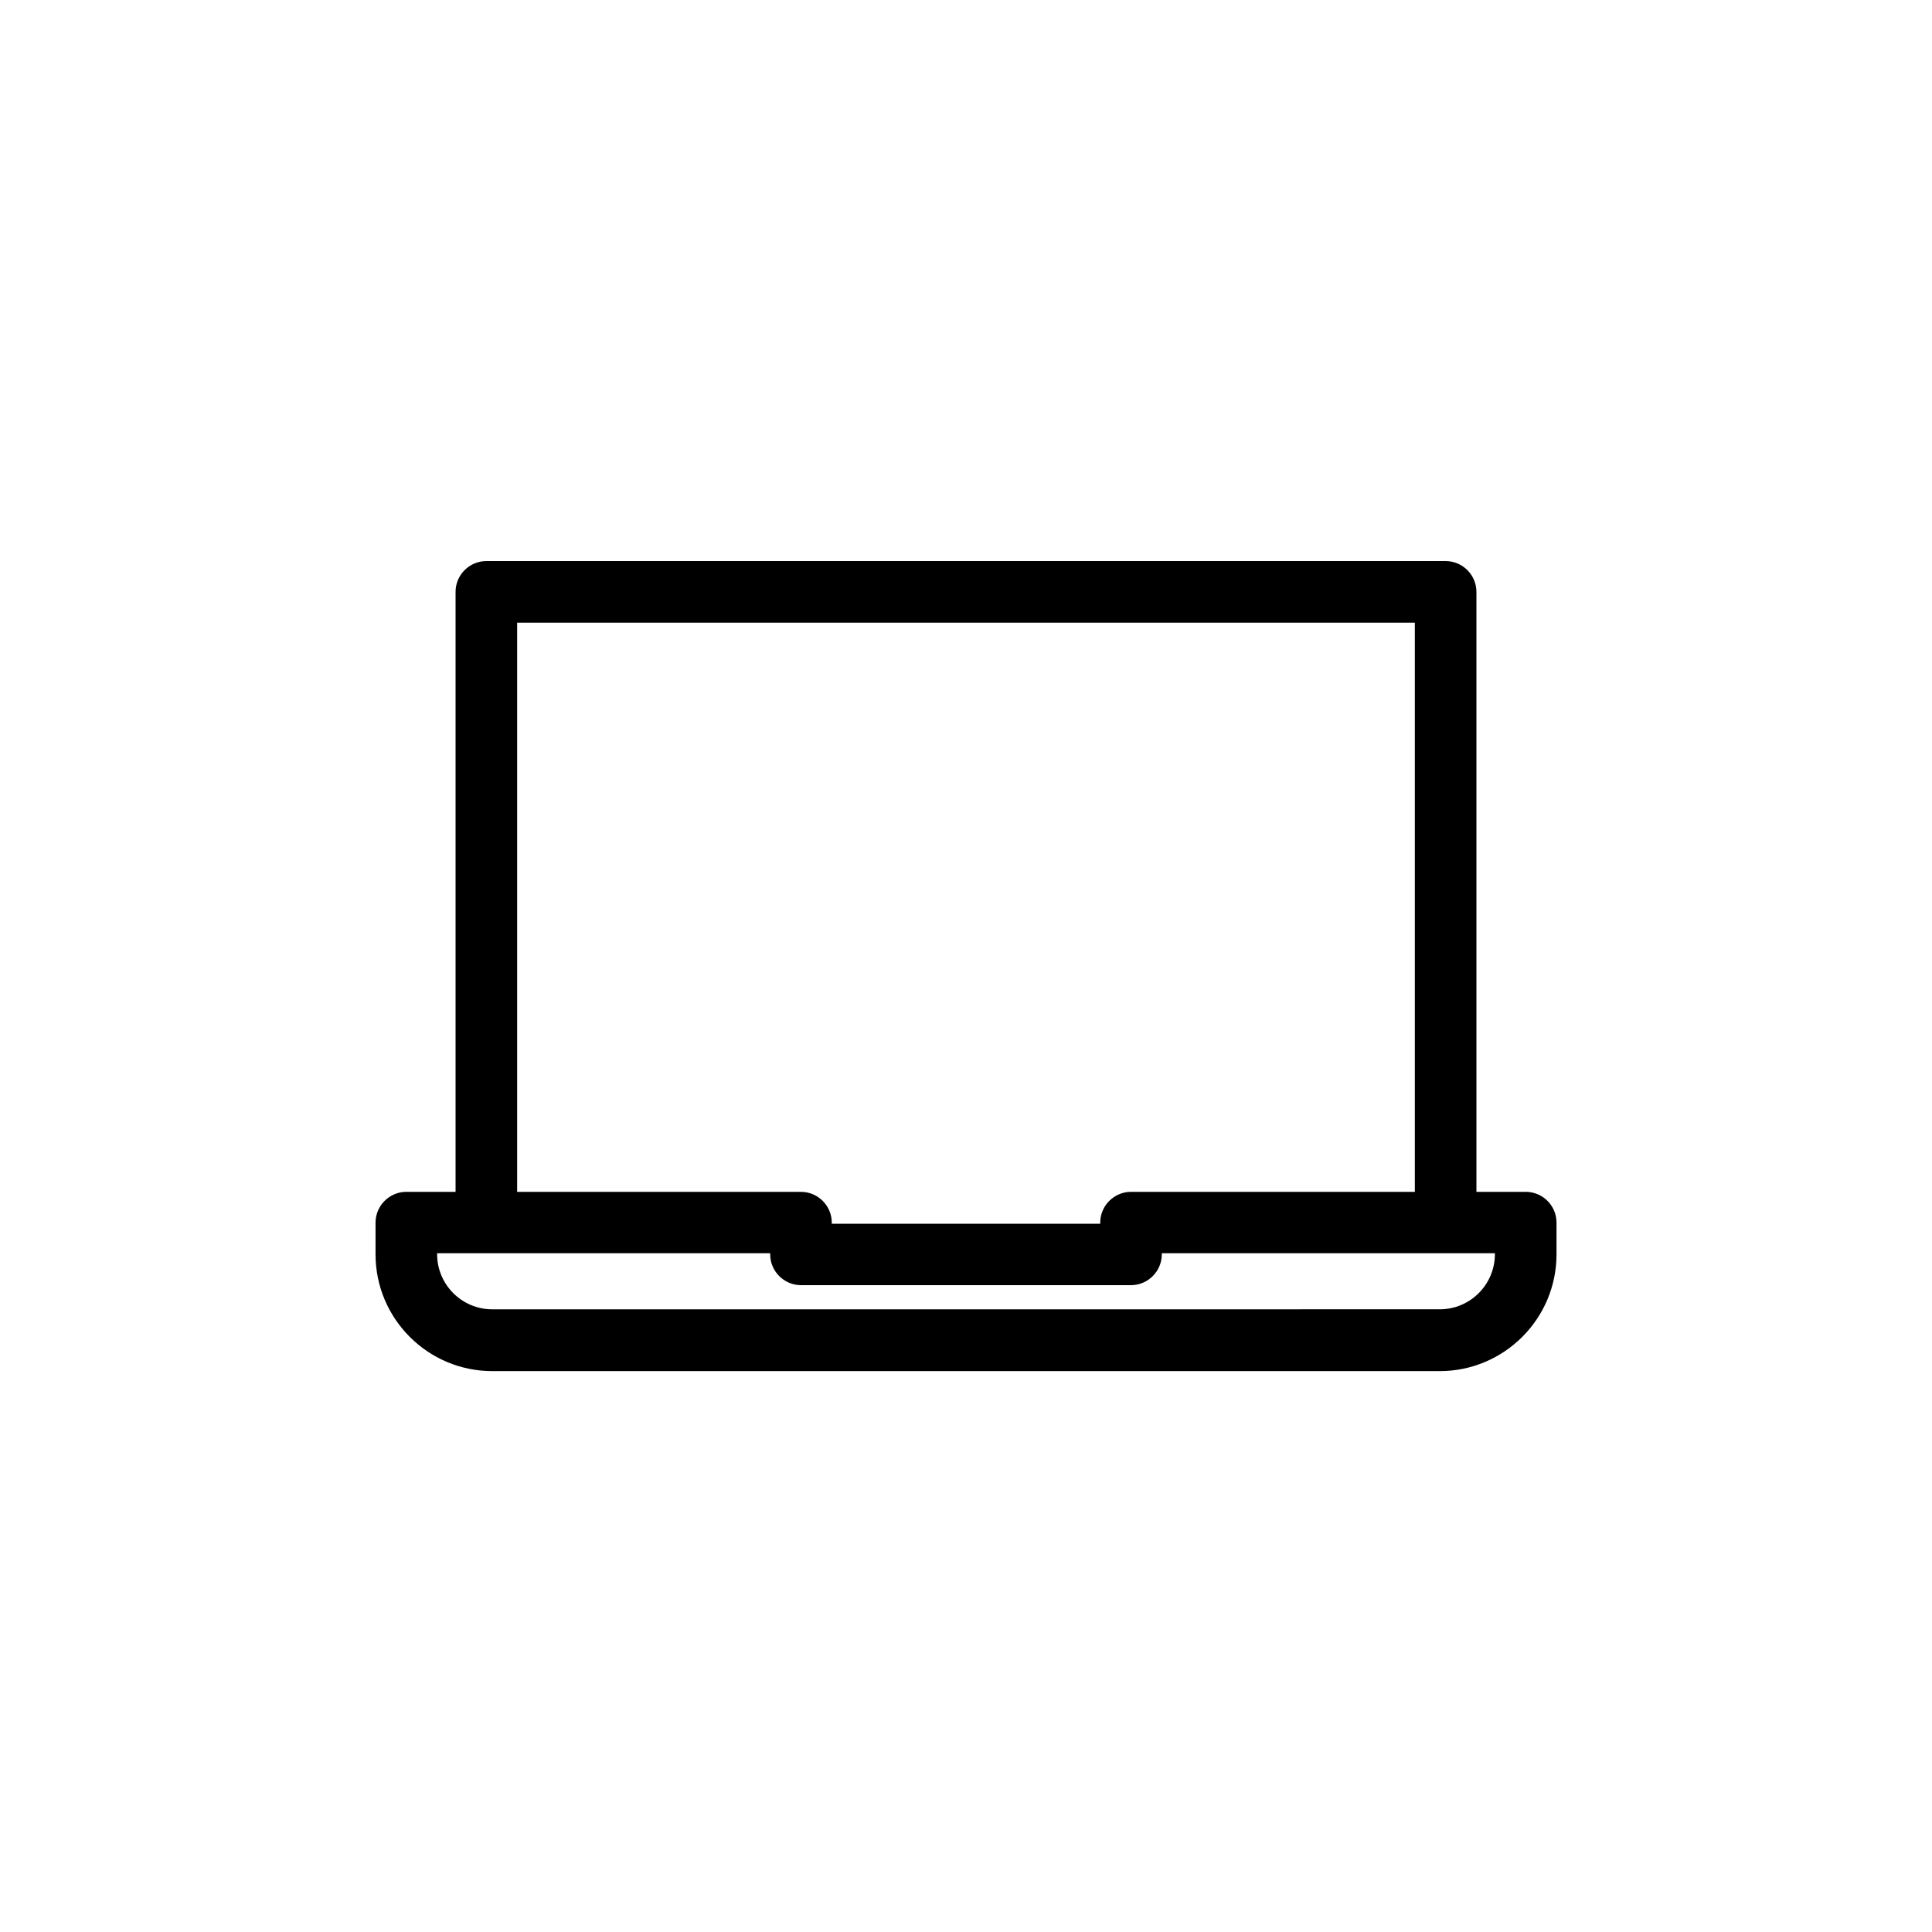 <?xml version="1.0" encoding="UTF-8"?>
<!-- The Best Svg Icon site in the world: iconSvg.co, Visit us! https://iconsvg.co -->
<svg fill="#000000" width="800px" height="800px" version="1.1" viewBox="144 144 512 512" xmlns="http://www.w3.org/2000/svg">
 <path d="m548.32 459.85h-13.047l-0.004-159c0-4.484-3.68-8.16-8.16-8.16h-254.22c-4.484 0-8.16 3.68-8.16 8.16v159h-13.047c-4.484 0-8.16 3.68-8.16 8.16v8.414c0 17.027 13.855 30.934 30.934 30.934h251.1c17.027 0 30.934-13.855 30.934-30.934v-8.414c-0.004-4.535-3.68-8.16-8.164-8.16zm-267.27-150.84h237.9v150.84h-75.219c-4.484 0-8.16 3.68-8.16 8.16v0.301l-71.141 0.004v-0.301c0-4.484-3.68-8.16-8.16-8.16l-75.219-0.004zm259.11 167.36c0 8.062-6.551 14.609-14.609 14.609l-251.1 0.004c-8.062 0-14.609-6.551-14.609-14.609v-0.25l88.266-0.004v0.301c0 4.484 3.68 8.16 8.16 8.16h87.461c4.484 0 8.16-3.68 8.16-8.16v-0.301h88.266z"/>
</svg>